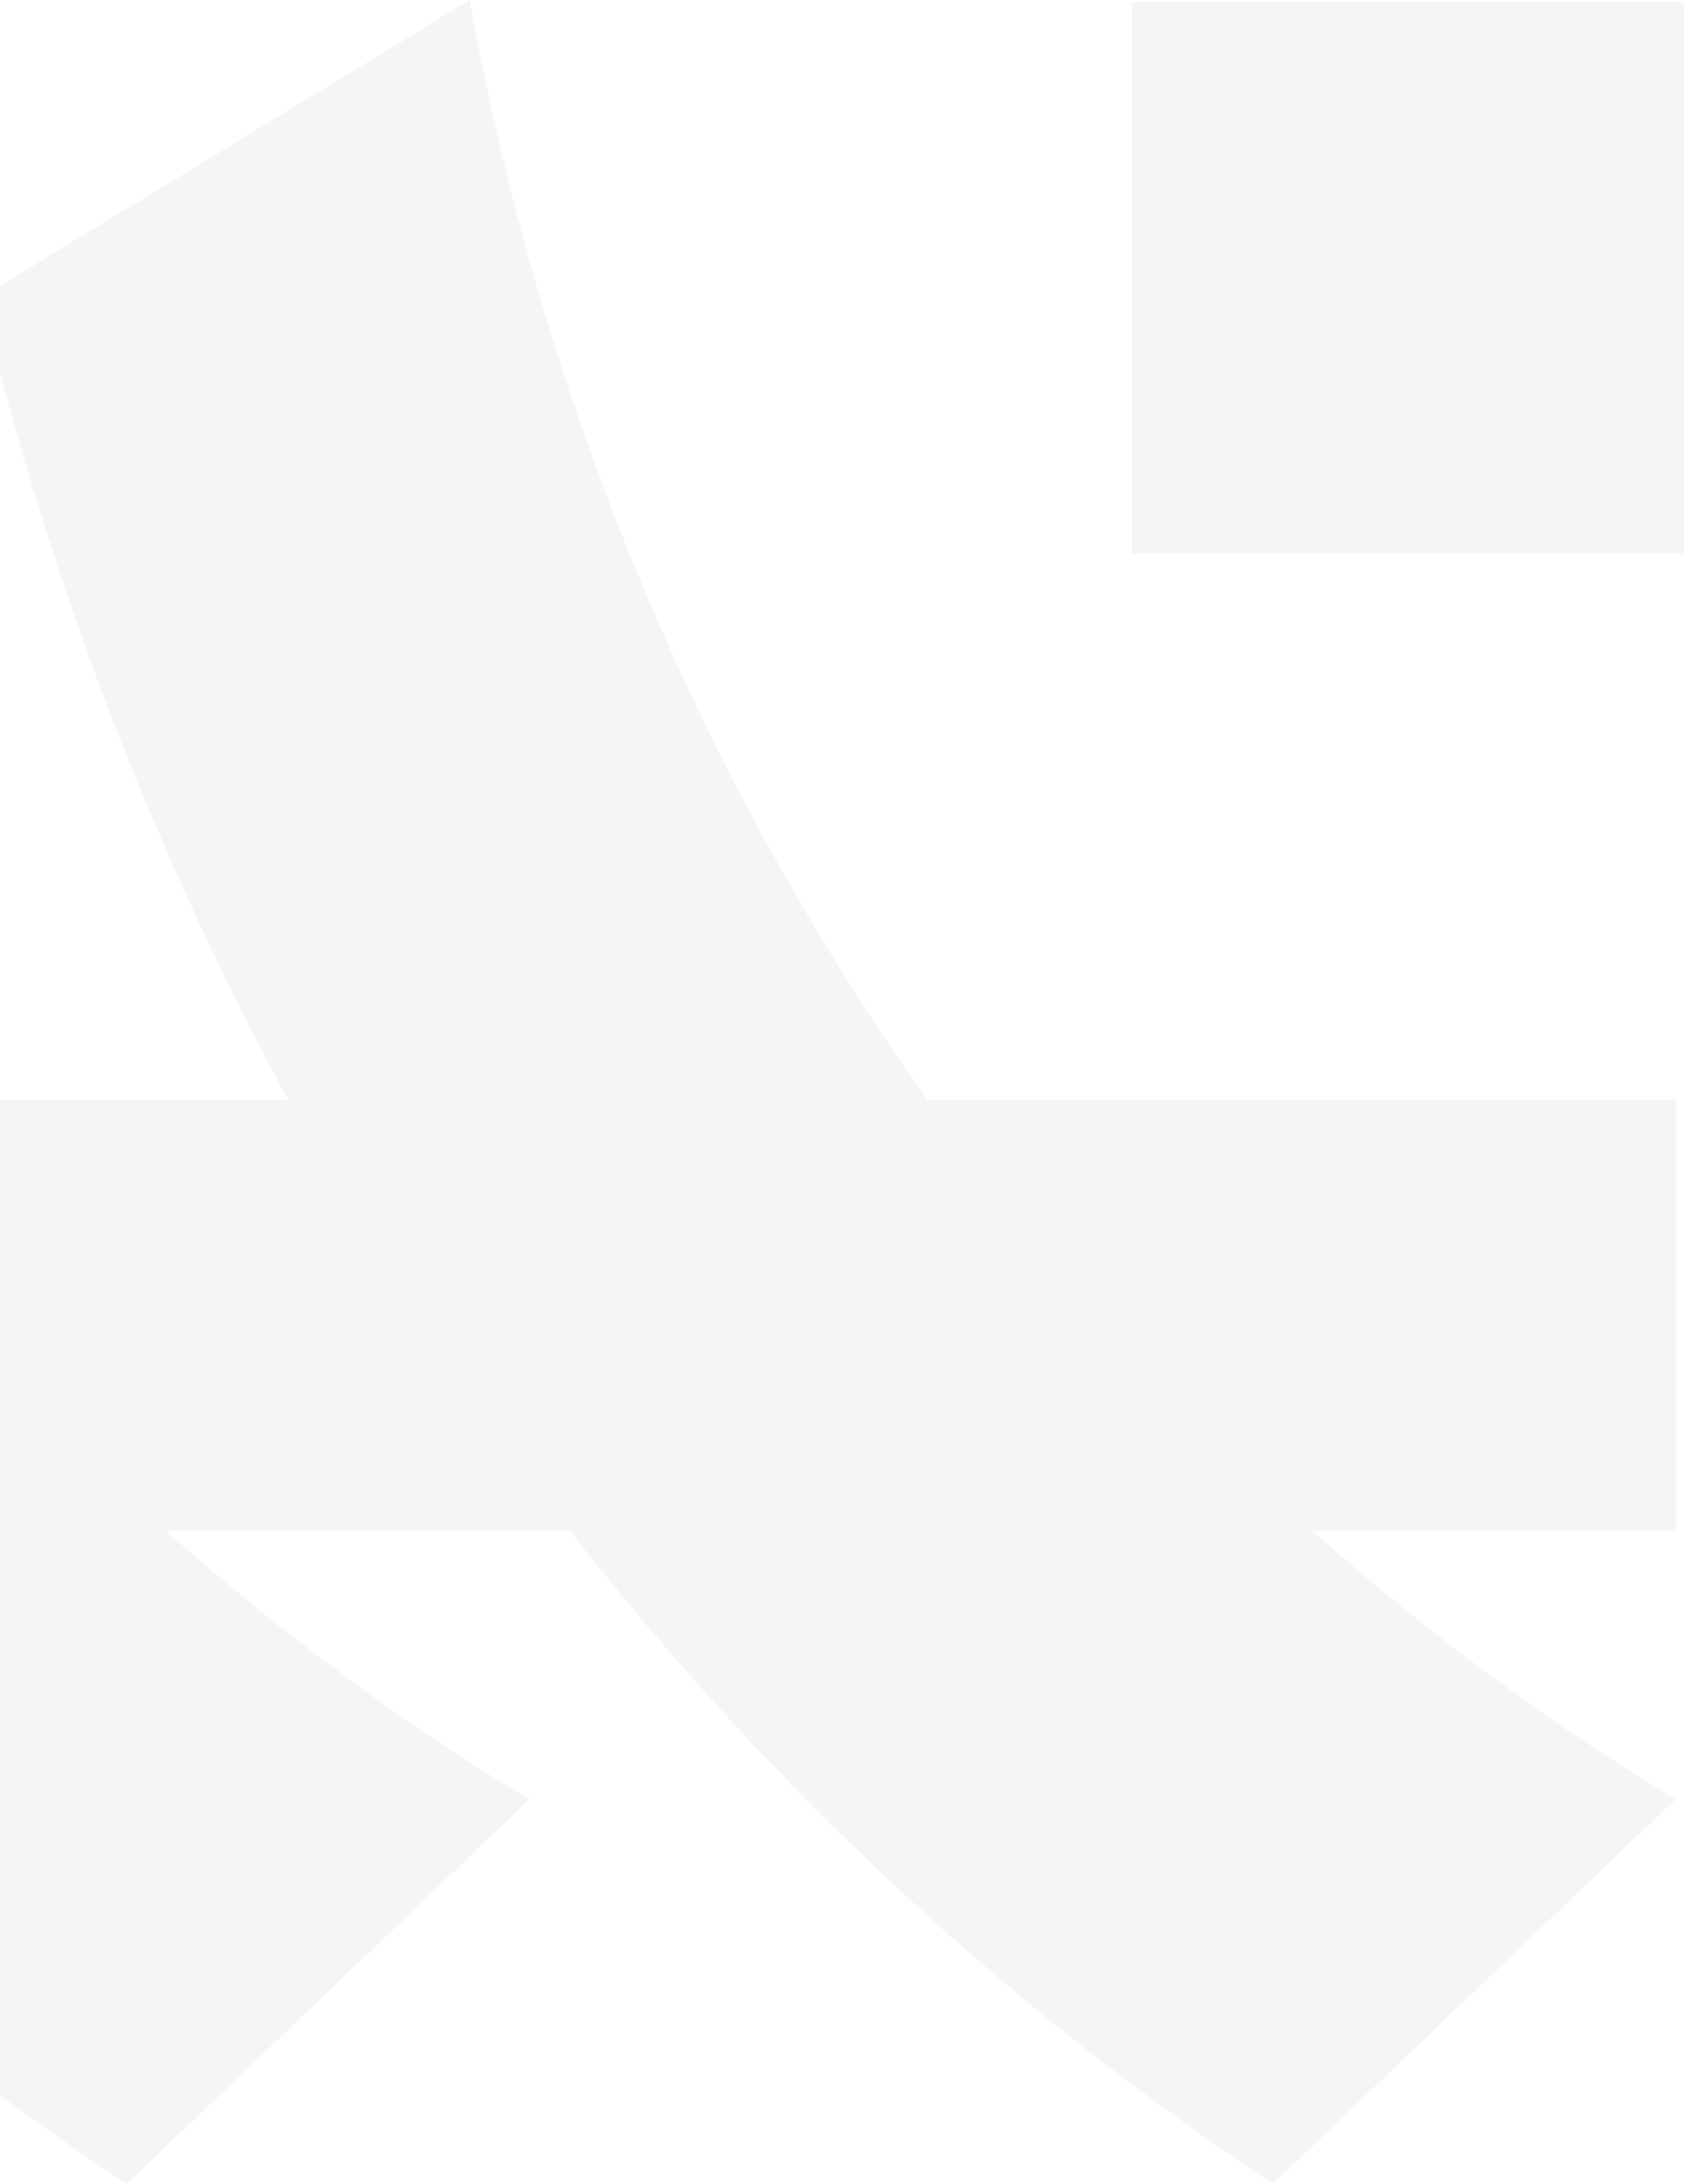 <svg width="750" height="972" viewBox="0 0 750 972" fill="none" xmlns="http://www.w3.org/2000/svg">
<g opacity="0.08">
<path d="M392.38 459.877C271.449 277.516 227.046 99.94 209.053 0C136.618 44.066 64.106 88.132 -8.406 132.275C12.367 219.173 51.596 348.361 128.278 489.511H-97.444C-104.317 479.865 -111.113 470.064 -117.831 459.877C-238.762 277.516 -283.165 99.94 -301.158 0C-373.67 44.066 -446.105 88.132 -518.617 132.275C-491.898 244.331 -434.522 426.692 -305.56 614.455C-177.833 800.366 -34.662 911.805 56.384 972C116.154 914.969 175.847 857.938 235.618 800.829C194.072 775.825 136.618 737.238 73.913 681.365H253.765C367.823 827.686 487.132 919.368 566.595 971.923C626.365 914.892 686.058 857.861 745.829 800.752C704.283 775.748 646.829 737.161 584.124 681.288H745.829V489.357H412.767C405.894 479.71 399.098 469.909 392.38 459.723V459.877Z" fill="#828282"/>
<path d="M749.452 0.774H503.807V246.263H749.452V0.774Z" fill="#828282"/>
</g>
</svg>
